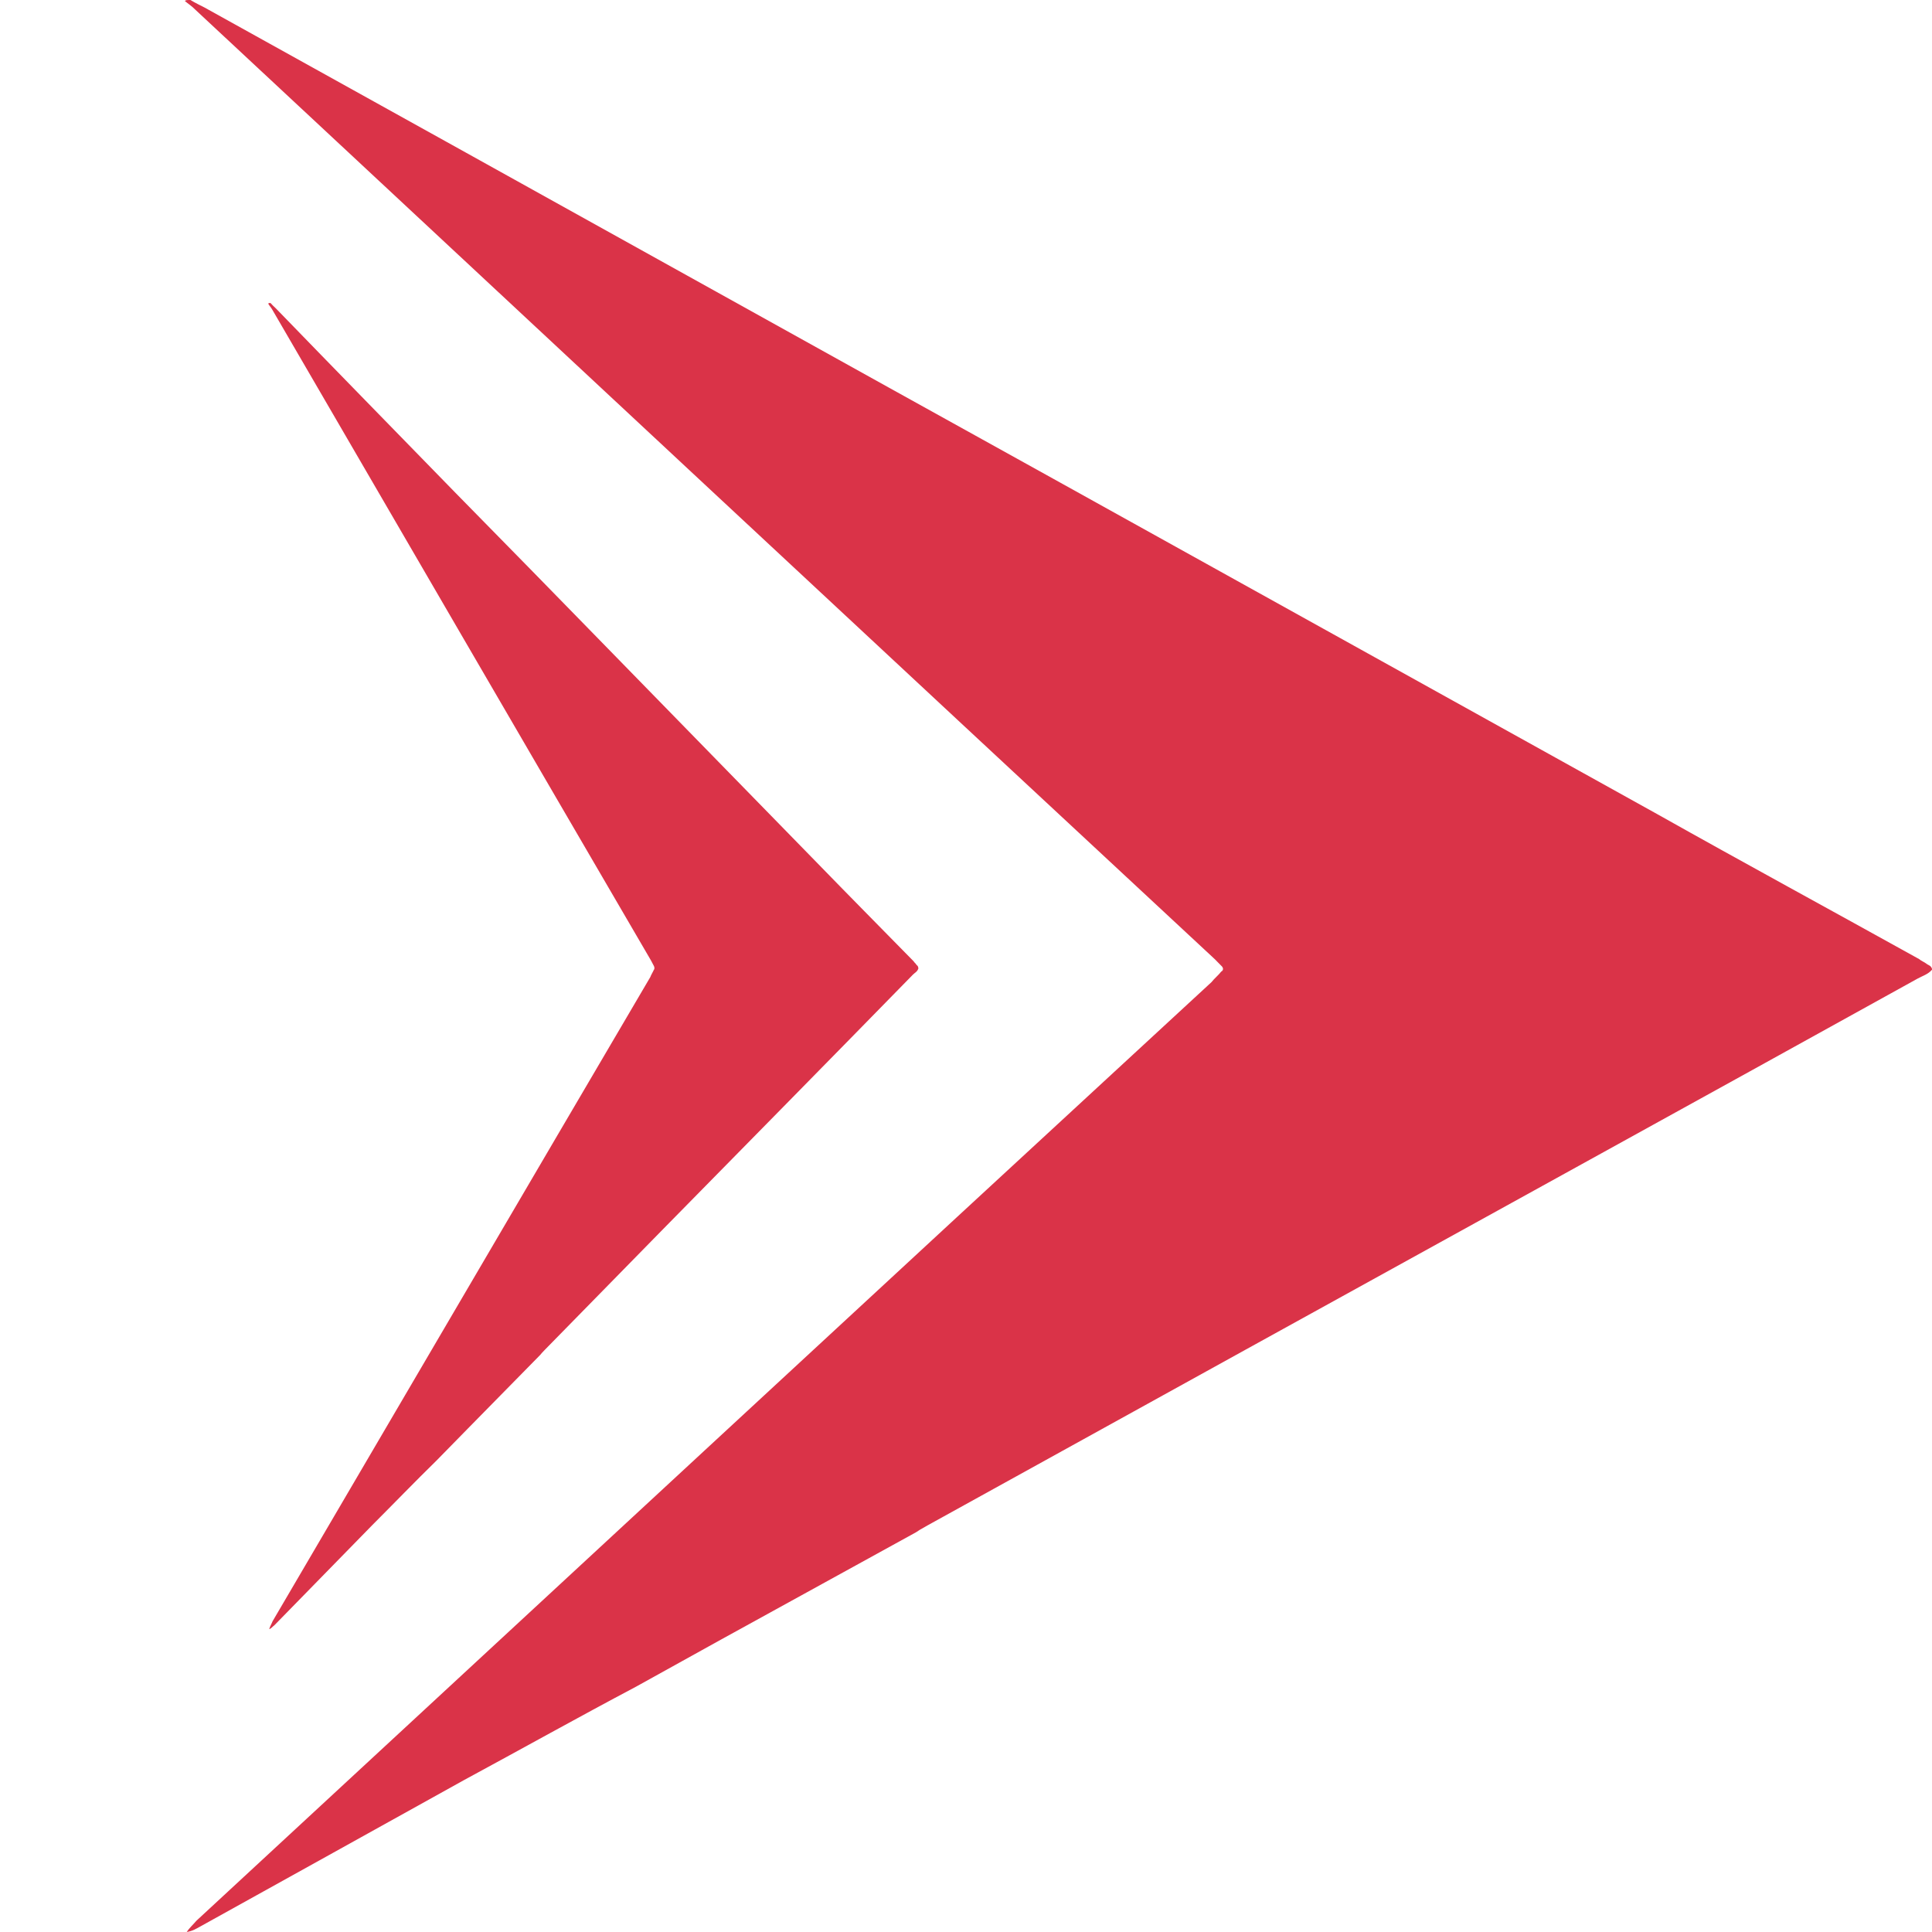 <svg width="12" height="12" viewBox="0 0 12 12" fill="none" xmlns="http://www.w3.org/2000/svg">
<path d="M1.68 1.882H1.676C1.674 1.882 1.668 1.882 1.666 1.886C1.672 1.898 1.682 1.907 1.691 1.923C2.474 3.27 3.259 4.621 4.043 5.965C4.049 5.977 4.055 5.987 4.061 5.999C4.065 6.006 4.067 6.018 4.061 6.024C4.055 6.038 4.045 6.053 4.039 6.069C3.257 7.4 2.476 8.735 1.693 10.07C1.687 10.086 1.678 10.099 1.672 10.119C1.685 10.115 1.693 10.103 1.705 10.094C1.908 9.887 2.109 9.68 2.312 9.473C2.445 9.34 2.577 9.203 2.71 9.073L2.905 8.874L3.356 8.415L3.366 8.403L3.384 8.384L4.117 7.636C4.637 7.107 5.154 6.582 5.671 6.053C5.683 6.041 5.697 6.036 5.704 6.016V6.012C5.702 5.997 5.695 5.997 5.691 5.991C5.687 5.983 5.679 5.979 5.675 5.971C5.472 5.764 5.271 5.561 5.07 5.354C4.605 4.878 4.139 4.4 3.674 3.924L3.294 3.535L2.827 3.059C2.456 2.678 2.084 2.298 1.713 1.915C1.701 1.904 1.691 1.894 1.68 1.882Z" fill="#DA3348"/>
<path d="M1.183 0H1.171C1.165 0 1.154 -9.53674e-07 1.148 0.006C1.165 0.021 1.191 0.037 1.214 0.061C3.318 2.022 5.426 3.988 7.536 5.949C7.554 5.965 7.566 5.98 7.585 5.998C7.597 6.008 7.603 6.025 7.585 6.035C7.568 6.057 7.542 6.078 7.525 6.1C5.421 8.04 3.324 9.984 1.22 11.93C1.203 11.951 1.177 11.973 1.16 12C1.197 11.994 1.22 11.979 1.249 11.963C1.794 11.66 2.337 11.36 2.881 11.057C3.238 10.864 3.594 10.665 3.951 10.476L4.476 10.185L5.69 9.517L5.713 9.502L5.762 9.474L7.733 8.385C9.129 7.614 10.519 6.849 11.911 6.078C11.94 6.062 11.977 6.051 12 6.023V6.018C11.994 5.996 11.977 5.996 11.963 5.984C11.951 5.975 11.934 5.969 11.92 5.957C11.376 5.655 10.833 5.36 10.294 5.057C9.043 4.362 7.792 3.668 6.541 2.973L5.52 2.407L4.269 1.712C3.272 1.157 2.268 0.601 1.271 0.047C1.244 0.033 1.212 0.018 1.183 0Z" fill="#DA3348"/>
</svg>
